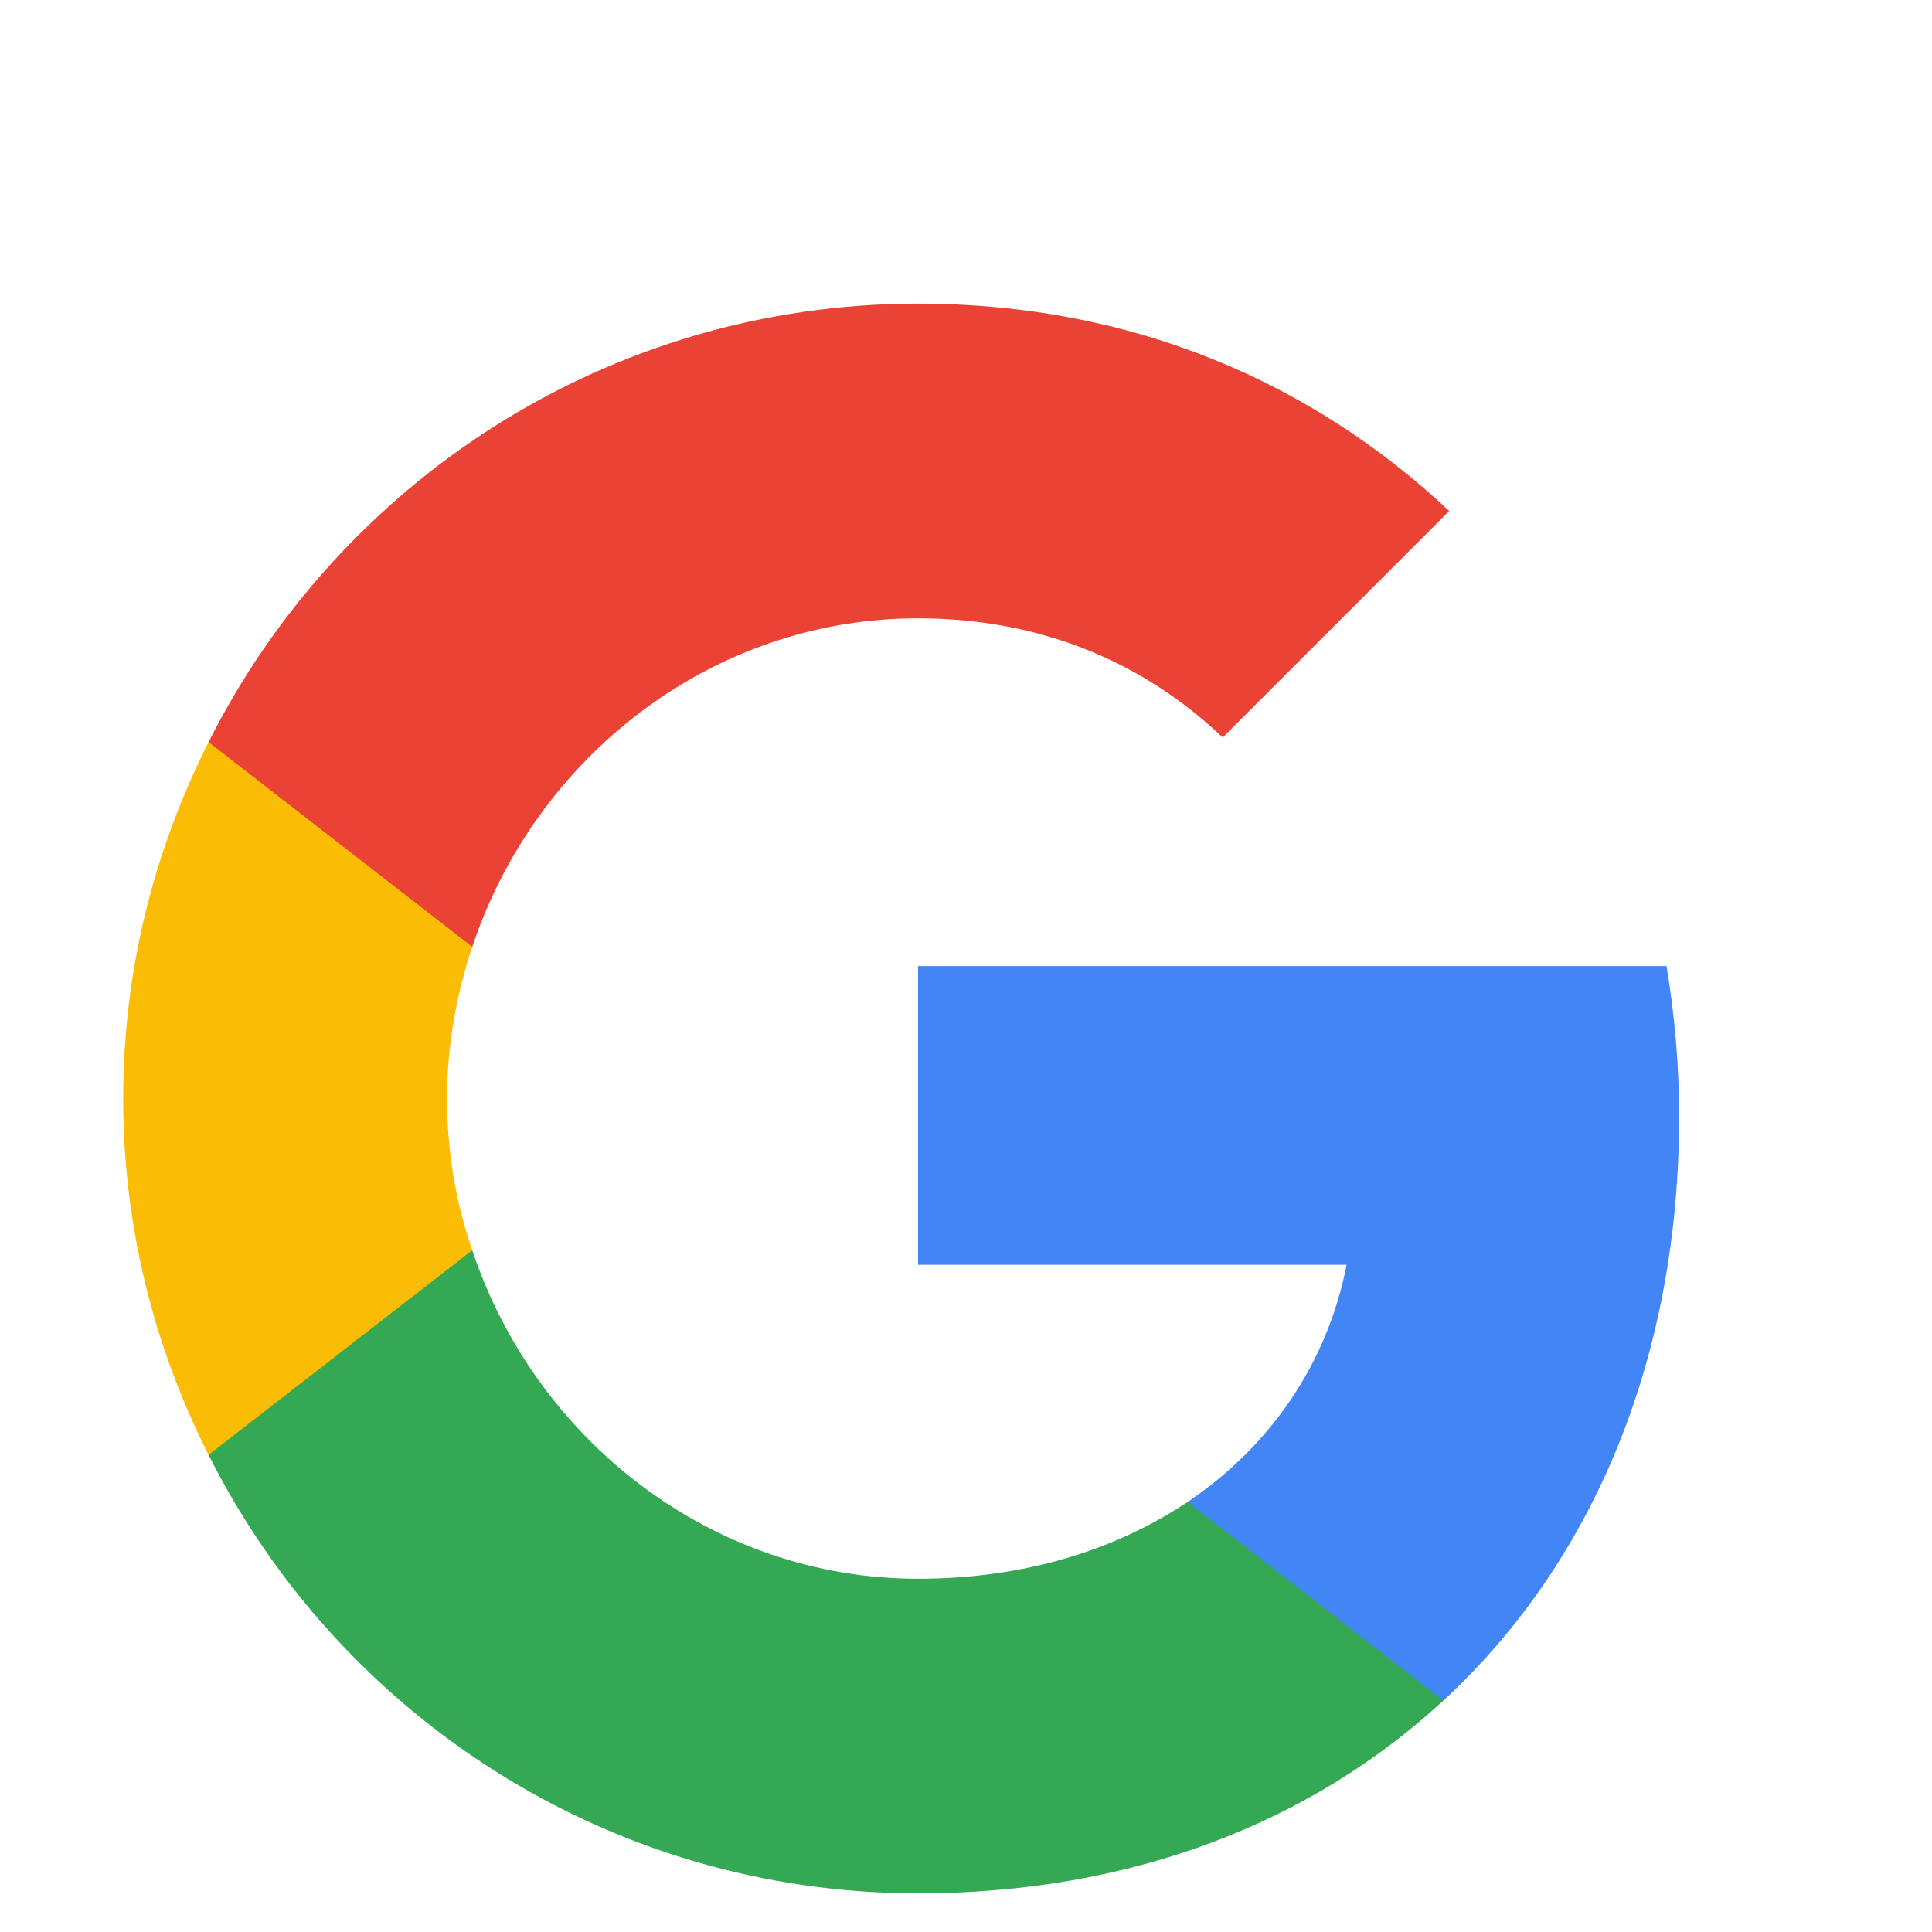 <svg width="25" height="25" viewBox="0 0 25 25" fill="none" xmlns="http://www.w3.org/2000/svg">
<path d="M21.728 14.446C21.728 13.769 21.668 13.126 21.565 12.501H11.879V16.366H17.425C17.177 17.635 16.448 18.706 15.368 19.435V22.006H18.677C20.614 20.215 21.728 17.575 21.728 14.446Z" fill="#4285F4"/>
<path d="M11.879 24.5C14.656 24.5 16.979 23.575 18.676 22.006L15.368 19.435C14.442 20.052 13.268 20.429 11.879 20.429C9.196 20.429 6.925 18.62 6.111 16.178H2.699V18.826C4.388 22.186 7.859 24.5 11.879 24.5Z" fill="#34A853"/>
<path d="M6.111 16.178C5.897 15.56 5.785 14.9 5.785 14.215C5.785 13.529 5.905 12.869 6.111 12.252V9.603H2.699C1.997 10.992 1.594 12.552 1.594 14.215C1.594 15.878 1.997 17.438 2.699 18.826L6.111 16.178Z" fill="#FBBC05"/>
<path d="M11.879 8.001C13.396 8.001 14.751 8.523 15.822 9.543L18.753 6.612C16.979 4.949 14.656 3.929 11.879 3.929C7.859 3.929 4.388 6.243 2.699 9.603L6.111 12.252C6.925 9.809 9.196 8.001 11.879 8.001Z" fill="#EA4335"/>
</svg>
